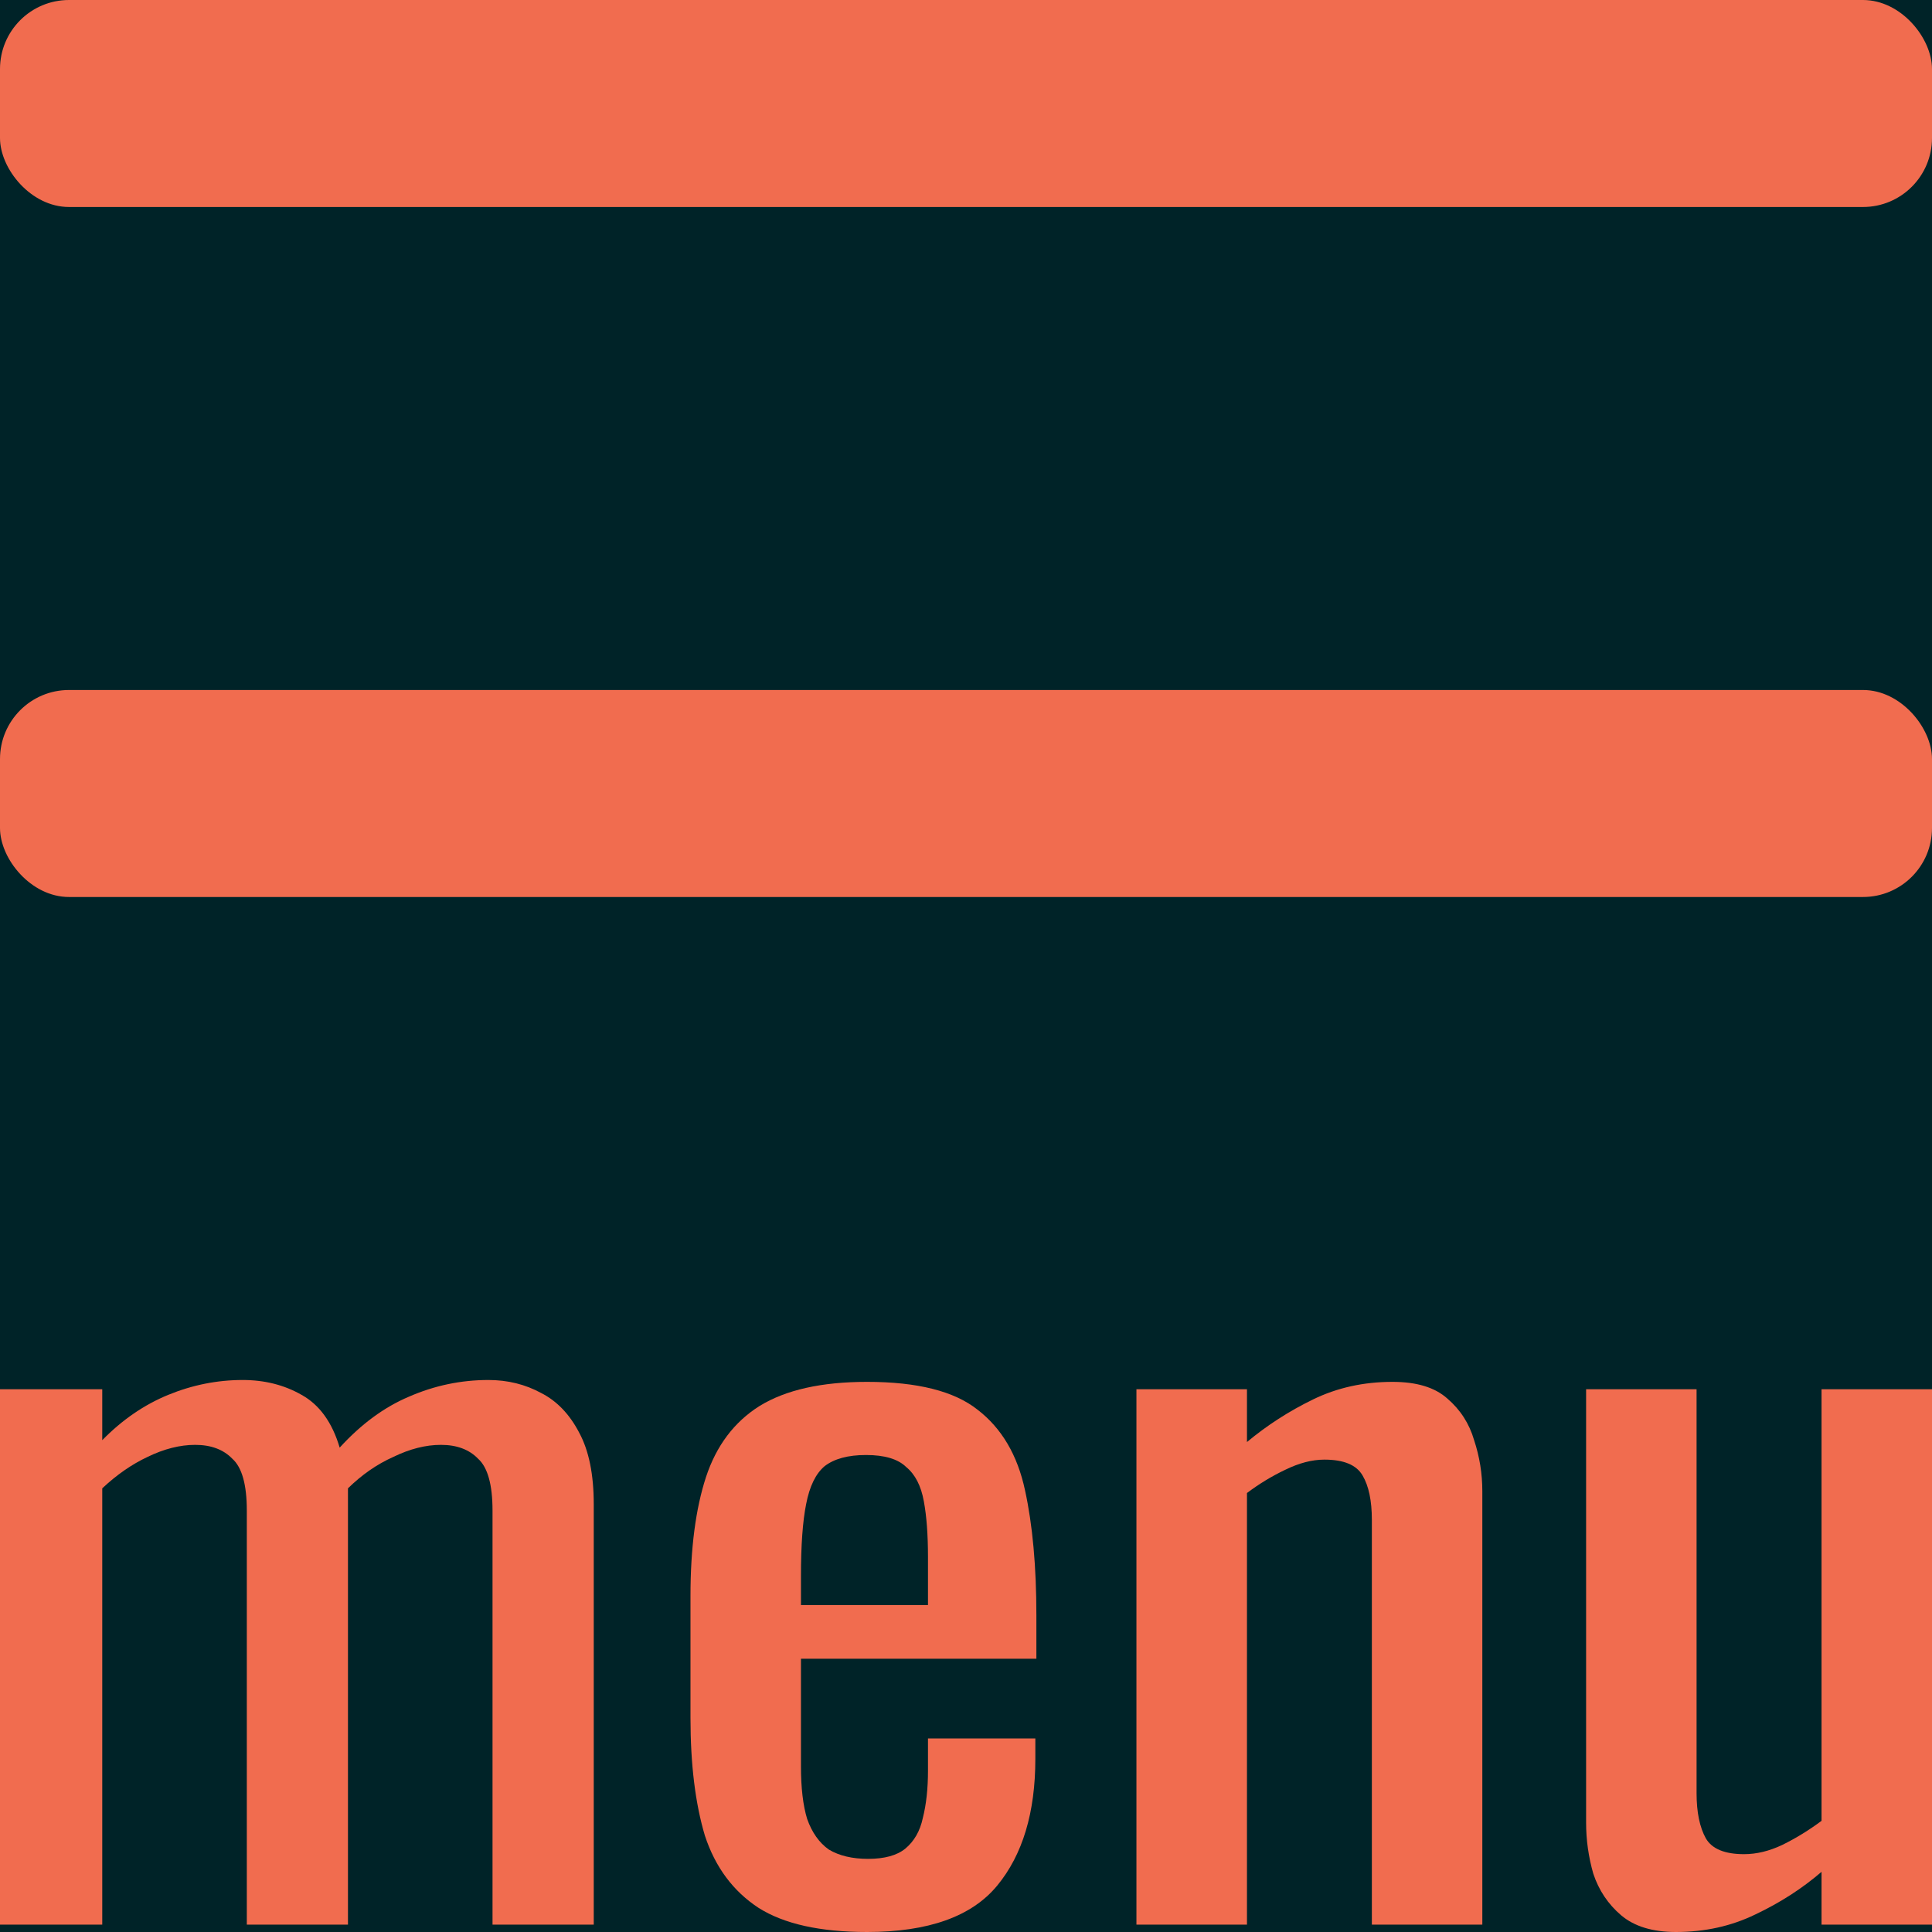 <svg width="28" height="28" viewBox="0 0 28 28" fill="none" xmlns="http://www.w3.org/2000/svg">
<rect width="28" height="28" fill="#002328"/>
<path d="M0 27.893V20.134H1.482V20.872C1.771 20.577 2.09 20.358 2.439 20.215C2.788 20.072 3.148 20 3.517 20C3.836 20 4.12 20.072 4.37 20.215C4.629 20.358 4.814 20.613 4.923 20.98C5.233 20.64 5.567 20.394 5.926 20.242C6.295 20.081 6.679 20 7.078 20C7.358 20 7.612 20.063 7.842 20.188C8.071 20.304 8.256 20.497 8.395 20.765C8.535 21.025 8.605 21.369 8.605 21.799V27.893H7.138V21.893C7.138 21.517 7.068 21.266 6.929 21.141C6.799 21.007 6.62 20.94 6.39 20.94C6.171 20.94 5.941 20.998 5.702 21.114C5.462 21.221 5.243 21.374 5.043 21.57C5.043 21.606 5.043 21.642 5.043 21.678C5.043 21.714 5.043 21.754 5.043 21.799V27.893H3.577V21.893C3.577 21.517 3.507 21.266 3.367 21.141C3.237 21.007 3.058 20.94 2.828 20.94C2.609 20.94 2.379 20.998 2.14 21.114C1.911 21.221 1.691 21.374 1.482 21.57V27.893H0Z" fill="#F16C4F"/>
<path d="M12.566 28C11.887 28 11.364 27.884 10.995 27.651C10.625 27.409 10.366 27.06 10.216 26.604C10.077 26.139 10.007 25.57 10.007 24.899V23.128C10.007 22.439 10.082 21.866 10.231 21.409C10.381 20.953 10.64 20.608 11.009 20.376C11.389 20.143 11.907 20.027 12.566 20.027C13.294 20.027 13.828 20.161 14.167 20.43C14.516 20.698 14.746 21.087 14.855 21.597C14.965 22.098 15.02 22.703 15.02 23.409V24.04H11.608V25.597C11.608 25.91 11.638 26.166 11.698 26.362C11.768 26.559 11.873 26.707 12.012 26.805C12.162 26.895 12.351 26.94 12.581 26.94C12.82 26.94 13 26.89 13.12 26.792C13.249 26.685 13.334 26.537 13.374 26.349C13.424 26.152 13.449 25.924 13.449 25.664V25.195H15.005V25.49C15.005 26.268 14.821 26.881 14.451 27.329C14.082 27.776 13.454 28 12.566 28ZM11.608 23.262H13.449V22.564C13.449 22.242 13.429 21.973 13.389 21.758C13.349 21.535 13.264 21.369 13.134 21.262C13.015 21.145 12.82 21.087 12.551 21.087C12.291 21.087 12.092 21.141 11.952 21.248C11.823 21.356 11.733 21.539 11.683 21.799C11.633 22.049 11.608 22.398 11.608 22.846V23.262Z" fill="#F16C4F"/>
<path d="M16.47 27.893V20.134H18.072V20.899C18.361 20.658 18.68 20.452 19.029 20.282C19.378 20.112 19.762 20.027 20.181 20.027C20.531 20.027 20.795 20.107 20.975 20.268C21.164 20.43 21.294 20.631 21.364 20.872C21.444 21.114 21.483 21.36 21.483 21.611V27.893H19.882V22.027C19.882 21.749 19.837 21.535 19.747 21.383C19.658 21.23 19.473 21.154 19.194 21.154C19.014 21.154 18.825 21.204 18.625 21.302C18.436 21.392 18.251 21.503 18.072 21.638V27.893H16.47Z" fill="#F16C4F"/>
<path d="M24.289 28C23.95 28 23.685 27.919 23.495 27.758C23.306 27.597 23.171 27.396 23.091 27.154C23.022 26.913 22.987 26.667 22.987 26.416V20.134H24.588V25.987C24.588 26.264 24.633 26.483 24.723 26.644C24.812 26.796 24.997 26.872 25.276 26.872C25.456 26.872 25.64 26.828 25.83 26.738C26.03 26.64 26.219 26.523 26.399 26.389V20.134H28V27.893H26.399V27.128C26.119 27.369 25.8 27.575 25.441 27.745C25.092 27.915 24.708 28 24.289 28Z" fill="#F16C4F"/>
<rect width="28" height="3" rx="1" fill="#F16C4F"/>
<rect y="10" width="28" height="3" rx="1" fill="#F16C4F"/>
</svg>
